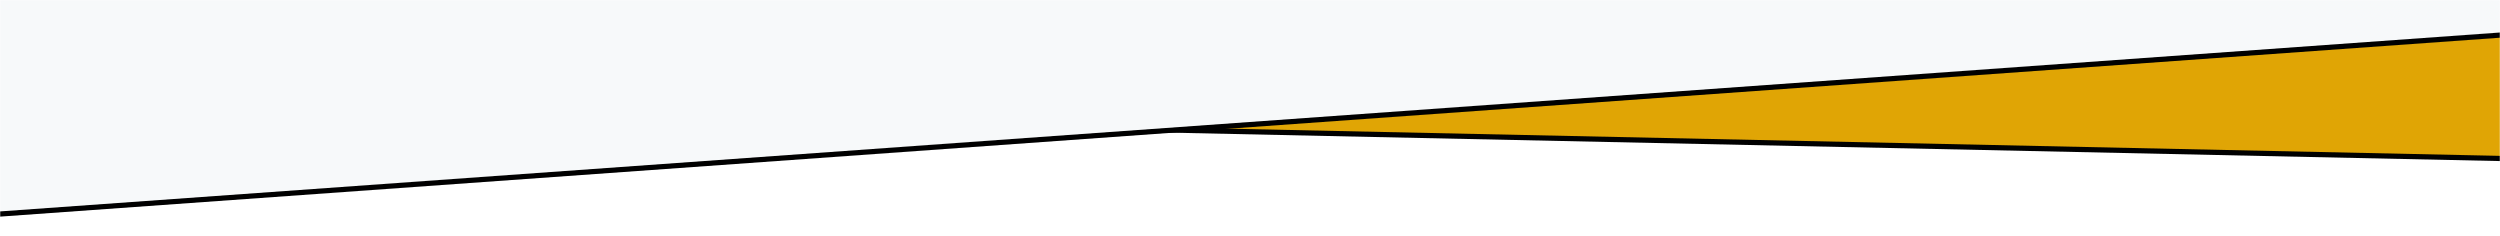<svg width="1440" height="136" viewBox="0 0 1440 136" xmlns="http://www.w3.org/2000/svg" xmlns:xlink="http://www.w3.org/1999/xlink">
    <defs>
        <path id="8yu96uas7a" d="M0 0h1440v136H0z"/>
        <path id="eyk7f67ejd" d="M0 76.196 1440 42v542L0 614.776z"/>
        <path id="4lgqlzuejf" d="M0 103.057 1440 0v543.72L0 646.776z"/>
        <filter x="-.6%" y="-1%" width="101.2%" height="103.1%" filterUnits="objectBoundingBox" id="e1lvsc5mec">
            <feOffset dy="3" in="SourceAlpha" result="shadowOffsetOuter1"/>
            <feGaussianBlur stdDeviation="2.5" in="shadowOffsetOuter1" result="shadowBlurOuter1"/>
            <feColorMatrix values="0 0 0 0 0.037 0 0 0 0 0.043 0 0 0 0 0.044 0 0 0 0.249 0" in="shadowBlurOuter1"/>
        </filter>
        <filter x="-.6%" y="-.9%" width="101.2%" height="102.8%" filterUnits="objectBoundingBox" id="xzx517hjle">
            <feOffset dy="3" in="SourceAlpha" result="shadowOffsetOuter1"/>
            <feGaussianBlur stdDeviation="2.5" in="shadowOffsetOuter1" result="shadowBlurOuter1"/>
            <feColorMatrix values="0 0 0 0 0.037 0 0 0 0 0.043 0 0 0 0 0.044 0 0 0 0.249 0" in="shadowBlurOuter1"/>
        </filter>
    </defs>
    <g fill="none" fill-rule="evenodd">
        <mask id="zlbf8v2z3b" fill="#fff">
            <use xlink:href="#8yu96uas7a"/>
        </mask>
        <g mask="url(#zlbf8v2z3b)">
            <g transform="matrix(-1 0 0 1 1440 -525)">
                <use fill="#000" filter="url(#e1lvsc5mec)" xlink:href="#eyk7f67ejd"/>
                <use fill="#E0A505" xlink:href="#eyk7f67ejd"/>
            </g>
            <g transform="translate(0 -525)">
                <use fill="#000" filter="url(#xzx517hjle)" xlink:href="#4lgqlzuejf"/>
                <use fill="#F7F9FA" xlink:href="#4lgqlzuejf"/>
            </g>
        </g>
    </g>
</svg>

